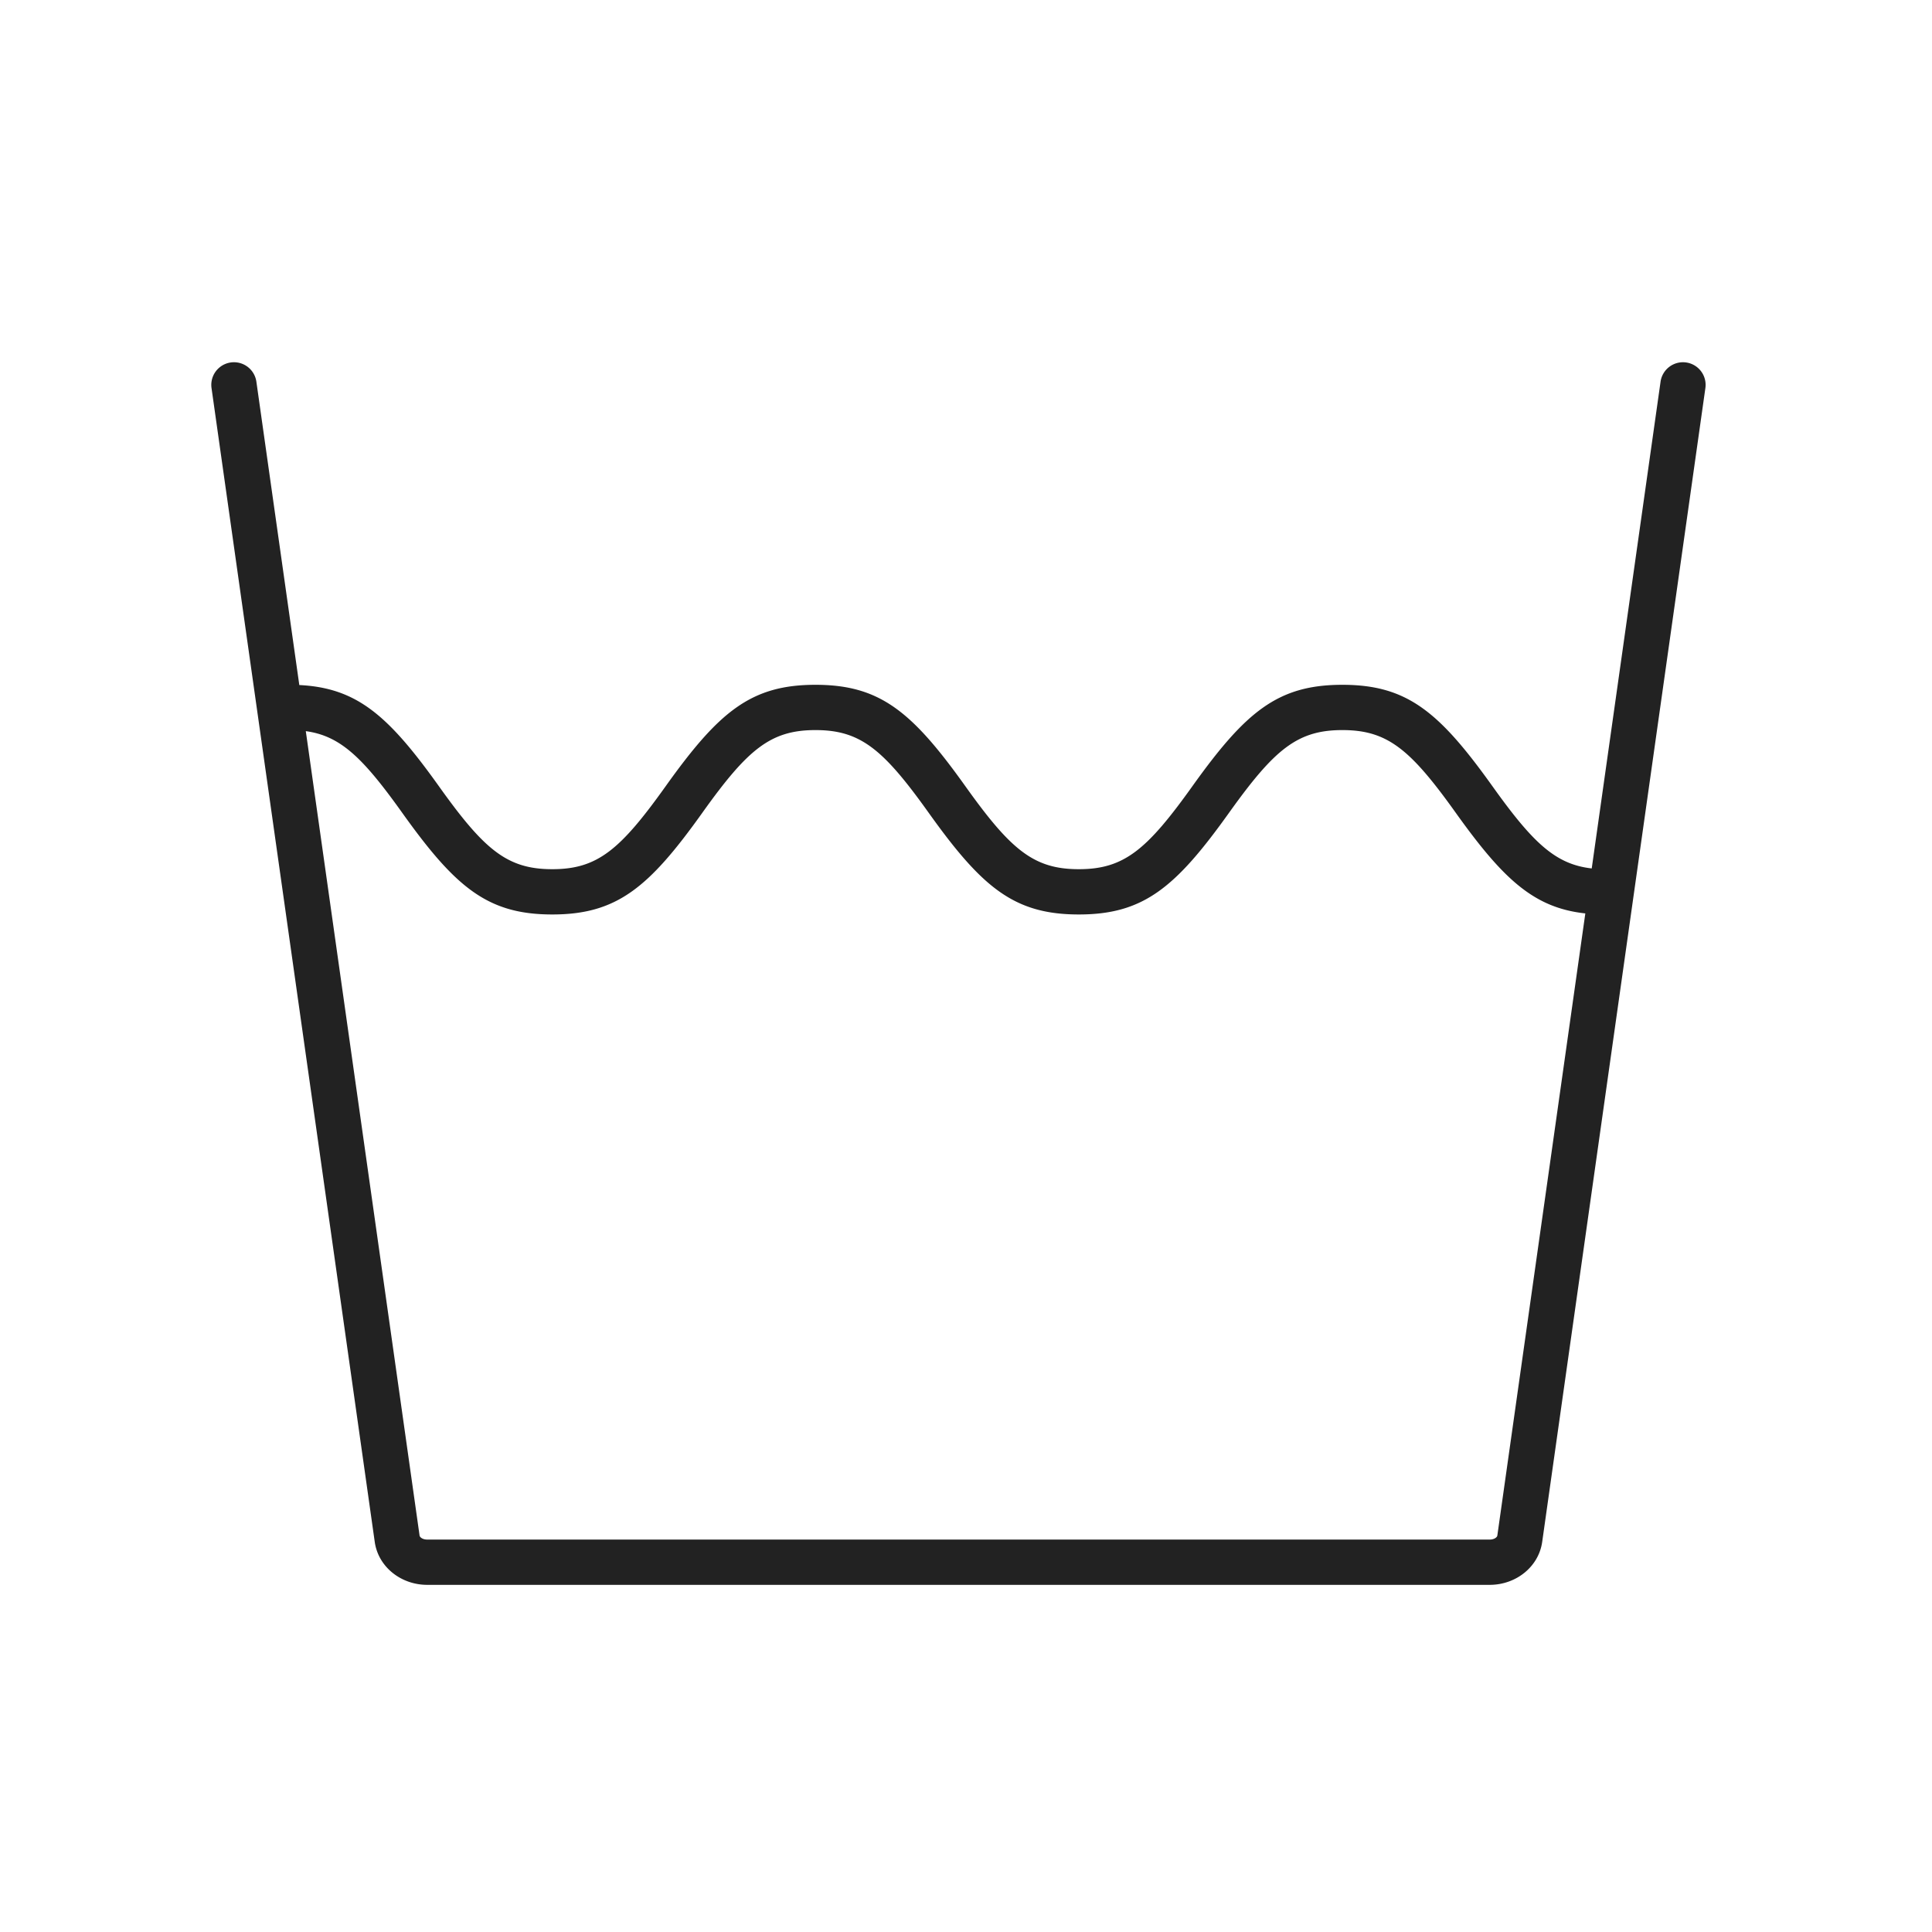 <svg xmlns="http://www.w3.org/2000/svg" width="64" height="64" viewBox="0 0 64 64">
    <path fill="#222" fill-rule="evenodd" d="M55.753 12l.102.007a.75.75 0 0 1 .638.848l-5.406 38.223c-.118.831-.874 1.422-1.736 1.422H14.15c-.862 0-1.618-.59-1.736-1.422L7.007 12.855a.75.75 0 1 1 1.486-.21l1.422 10.048c1.918.094 2.958 1.019 4.63 3.36 1.502 2.105 2.258 2.74 3.75 2.74s2.248-.636 3.75-2.74c1.767-2.476 2.828-3.368 4.968-3.368 2.142 0 3.204.892 4.972 3.368 1.503 2.105 2.26 2.74 3.752 2.74 1.495 0 2.252-.636 3.756-2.74 1.77-2.477 2.832-3.368 4.975-3.368 2.144 0 3.207.892 4.977 3.368 1.337 1.871 2.084 2.58 3.283 2.715l2.28-16.123a.75.75 0 0 1 .847-.638zM44.468 24.185c-1.493 0-2.25.635-3.755 2.74-1.77 2.476-2.832 3.368-4.976 3.368-2.143 0-3.204-.892-4.973-3.368-1.503-2.105-2.259-2.74-3.751-2.74-1.49 0-2.246.635-3.748 2.74-1.767 2.475-2.828 3.368-4.97 3.368s-3.203-.892-4.971-3.368c-1.304-1.827-2.046-2.547-3.194-2.705l3.769 26.648c.008.057.104.132.25.132h35.202c.146 0 .242-.075.25-.132l2.915-20.61c-1.707-.185-2.72-1.135-4.292-3.333-1.504-2.105-2.261-2.74-3.756-2.74z"/>
</svg>
